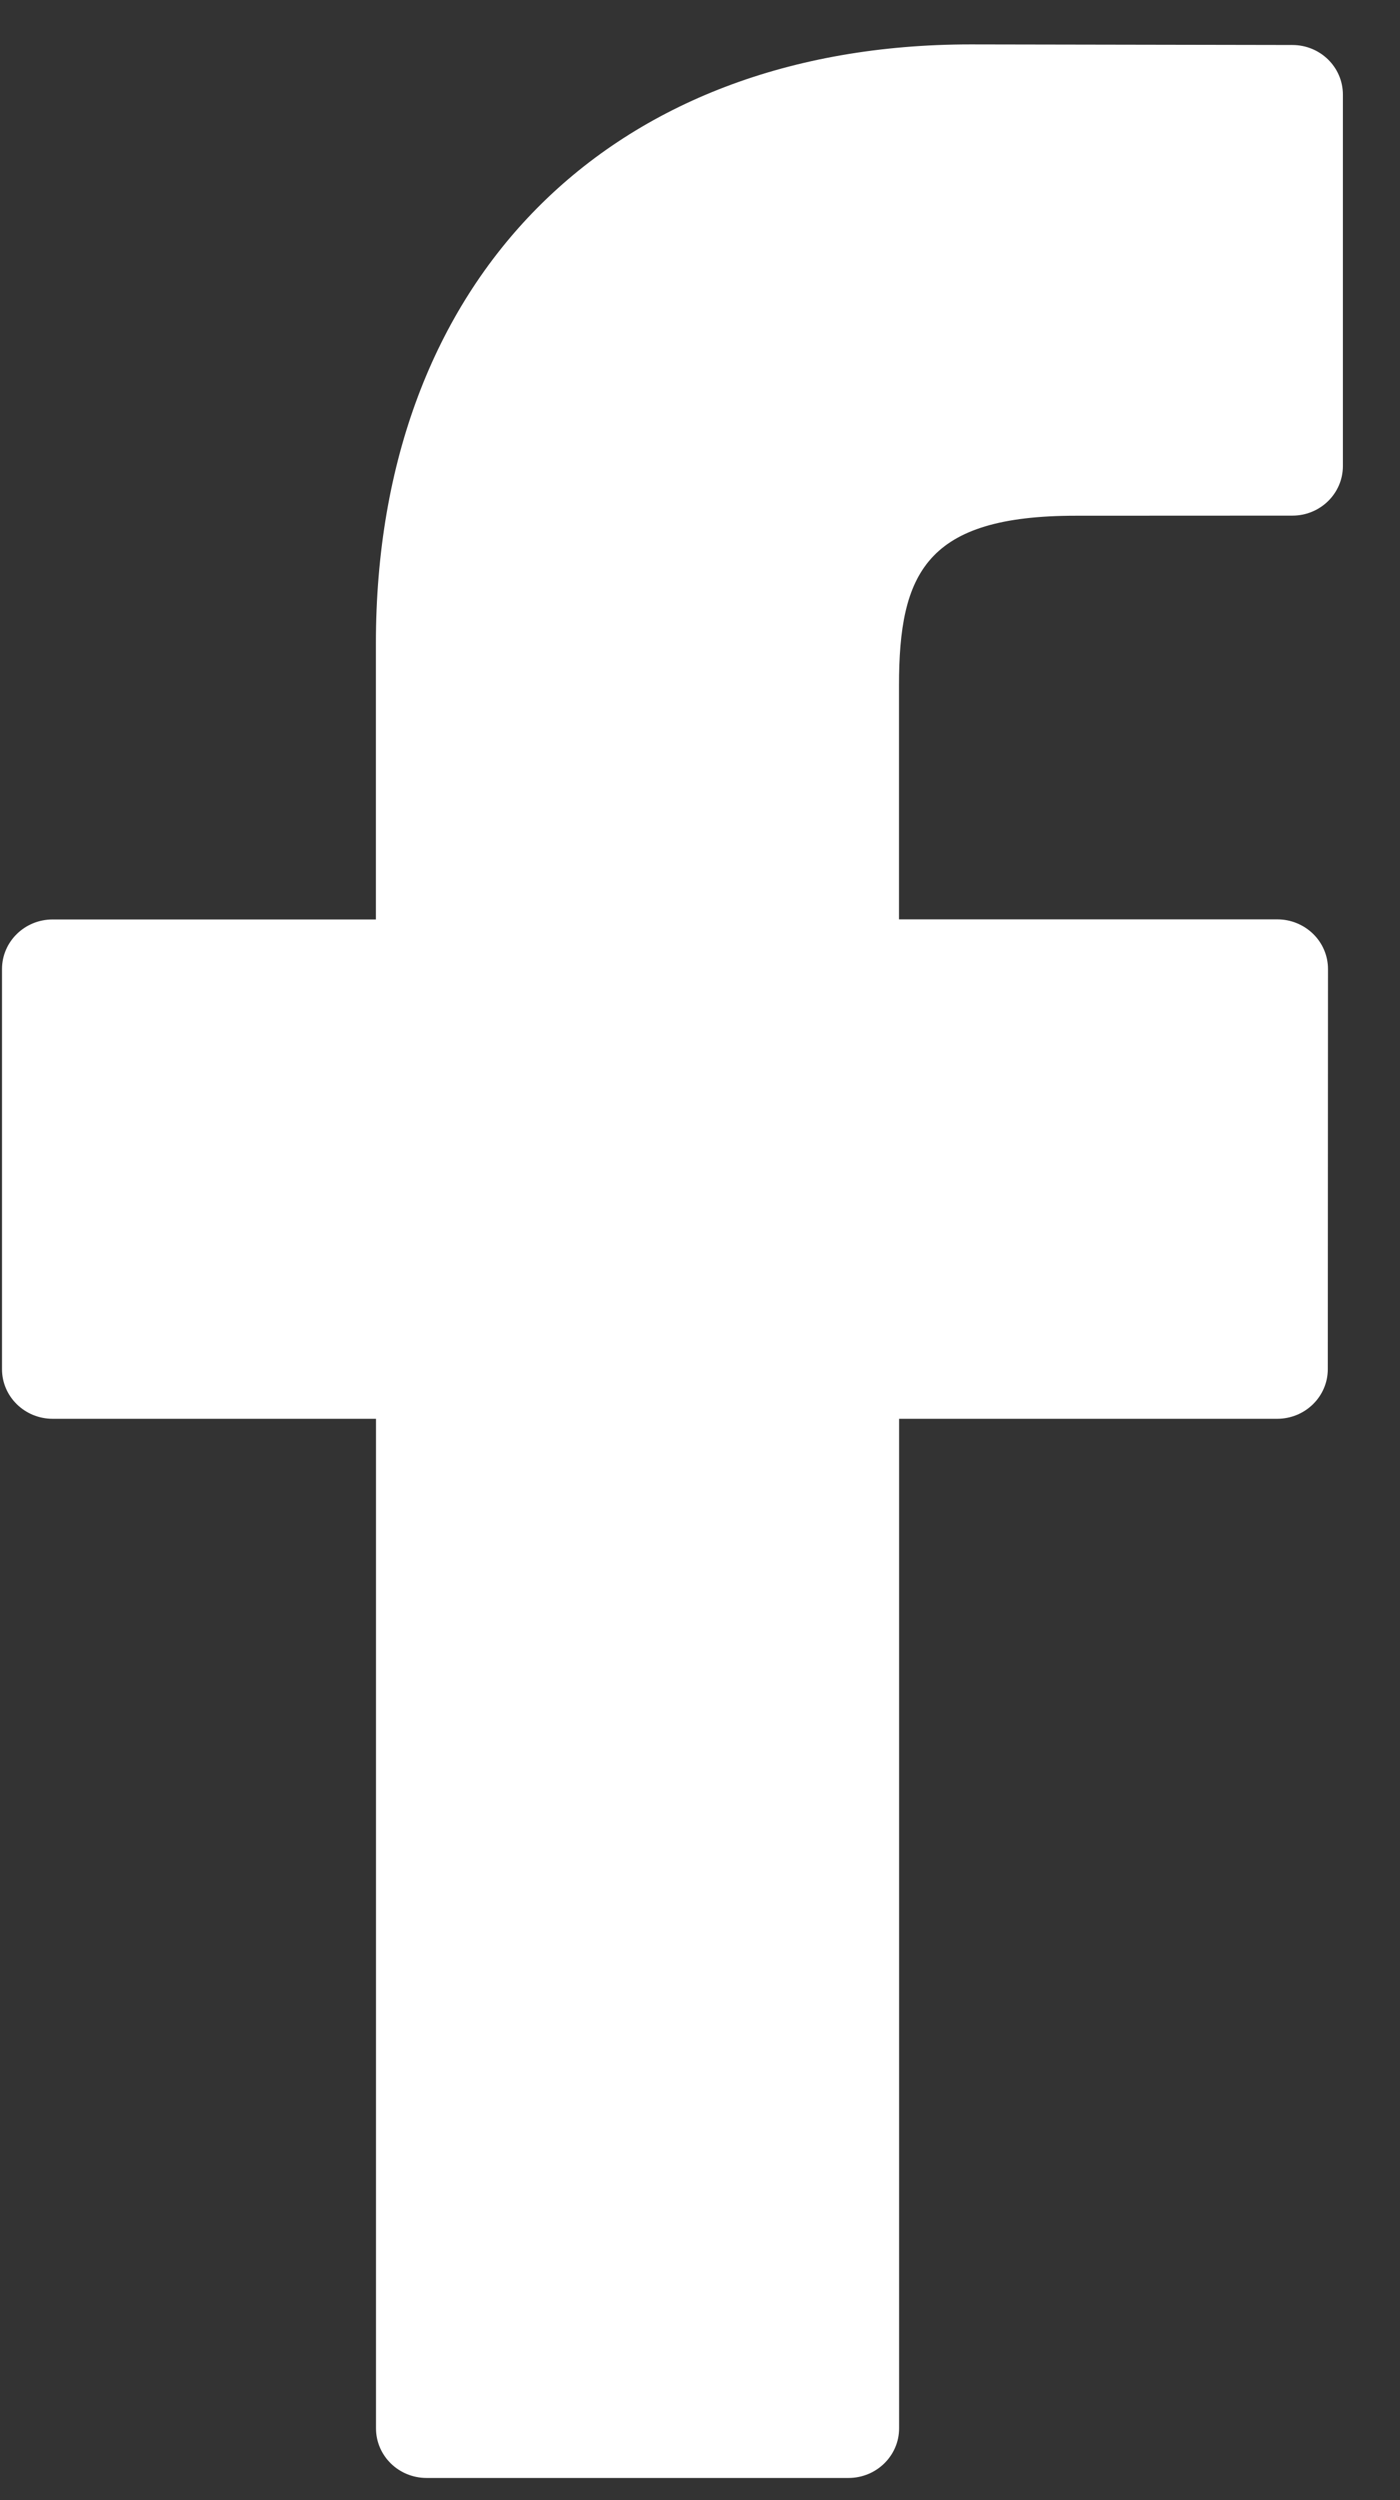 <?xml version="1.0" encoding="UTF-8"?> <svg xmlns="http://www.w3.org/2000/svg" viewBox="0 0 14 25" aria-hidden="false"><rect x="0" y="0" width="14" height="25" fill="#333333" stroke="none"/><path d="M12.925.45L9.708.444c-3.614 0-5.949 2.35-5.949 5.989v2.761H.526c-.279 0-.506.222-.506.496v4.001c0 .274.227.496.506.496h3.234v10.095c0 .274.226.496.506.496h4.219c.279 0 .506-.222.506-.496V14.187h3.781c.279 0 .506-.222.506-.496l.002-4.001c0-.132-.053-.258-.148-.351-.095-.093-.224-.146-.358-.146H8.99V6.853c0-1.125.273-1.696 1.767-1.696l2.167-.001c.279 0 .505-.222.505-.496V.946c0-.274-.226-.496-.505-.496z" fill="#FFF" fill-rule="nonzero"></path></svg> 
